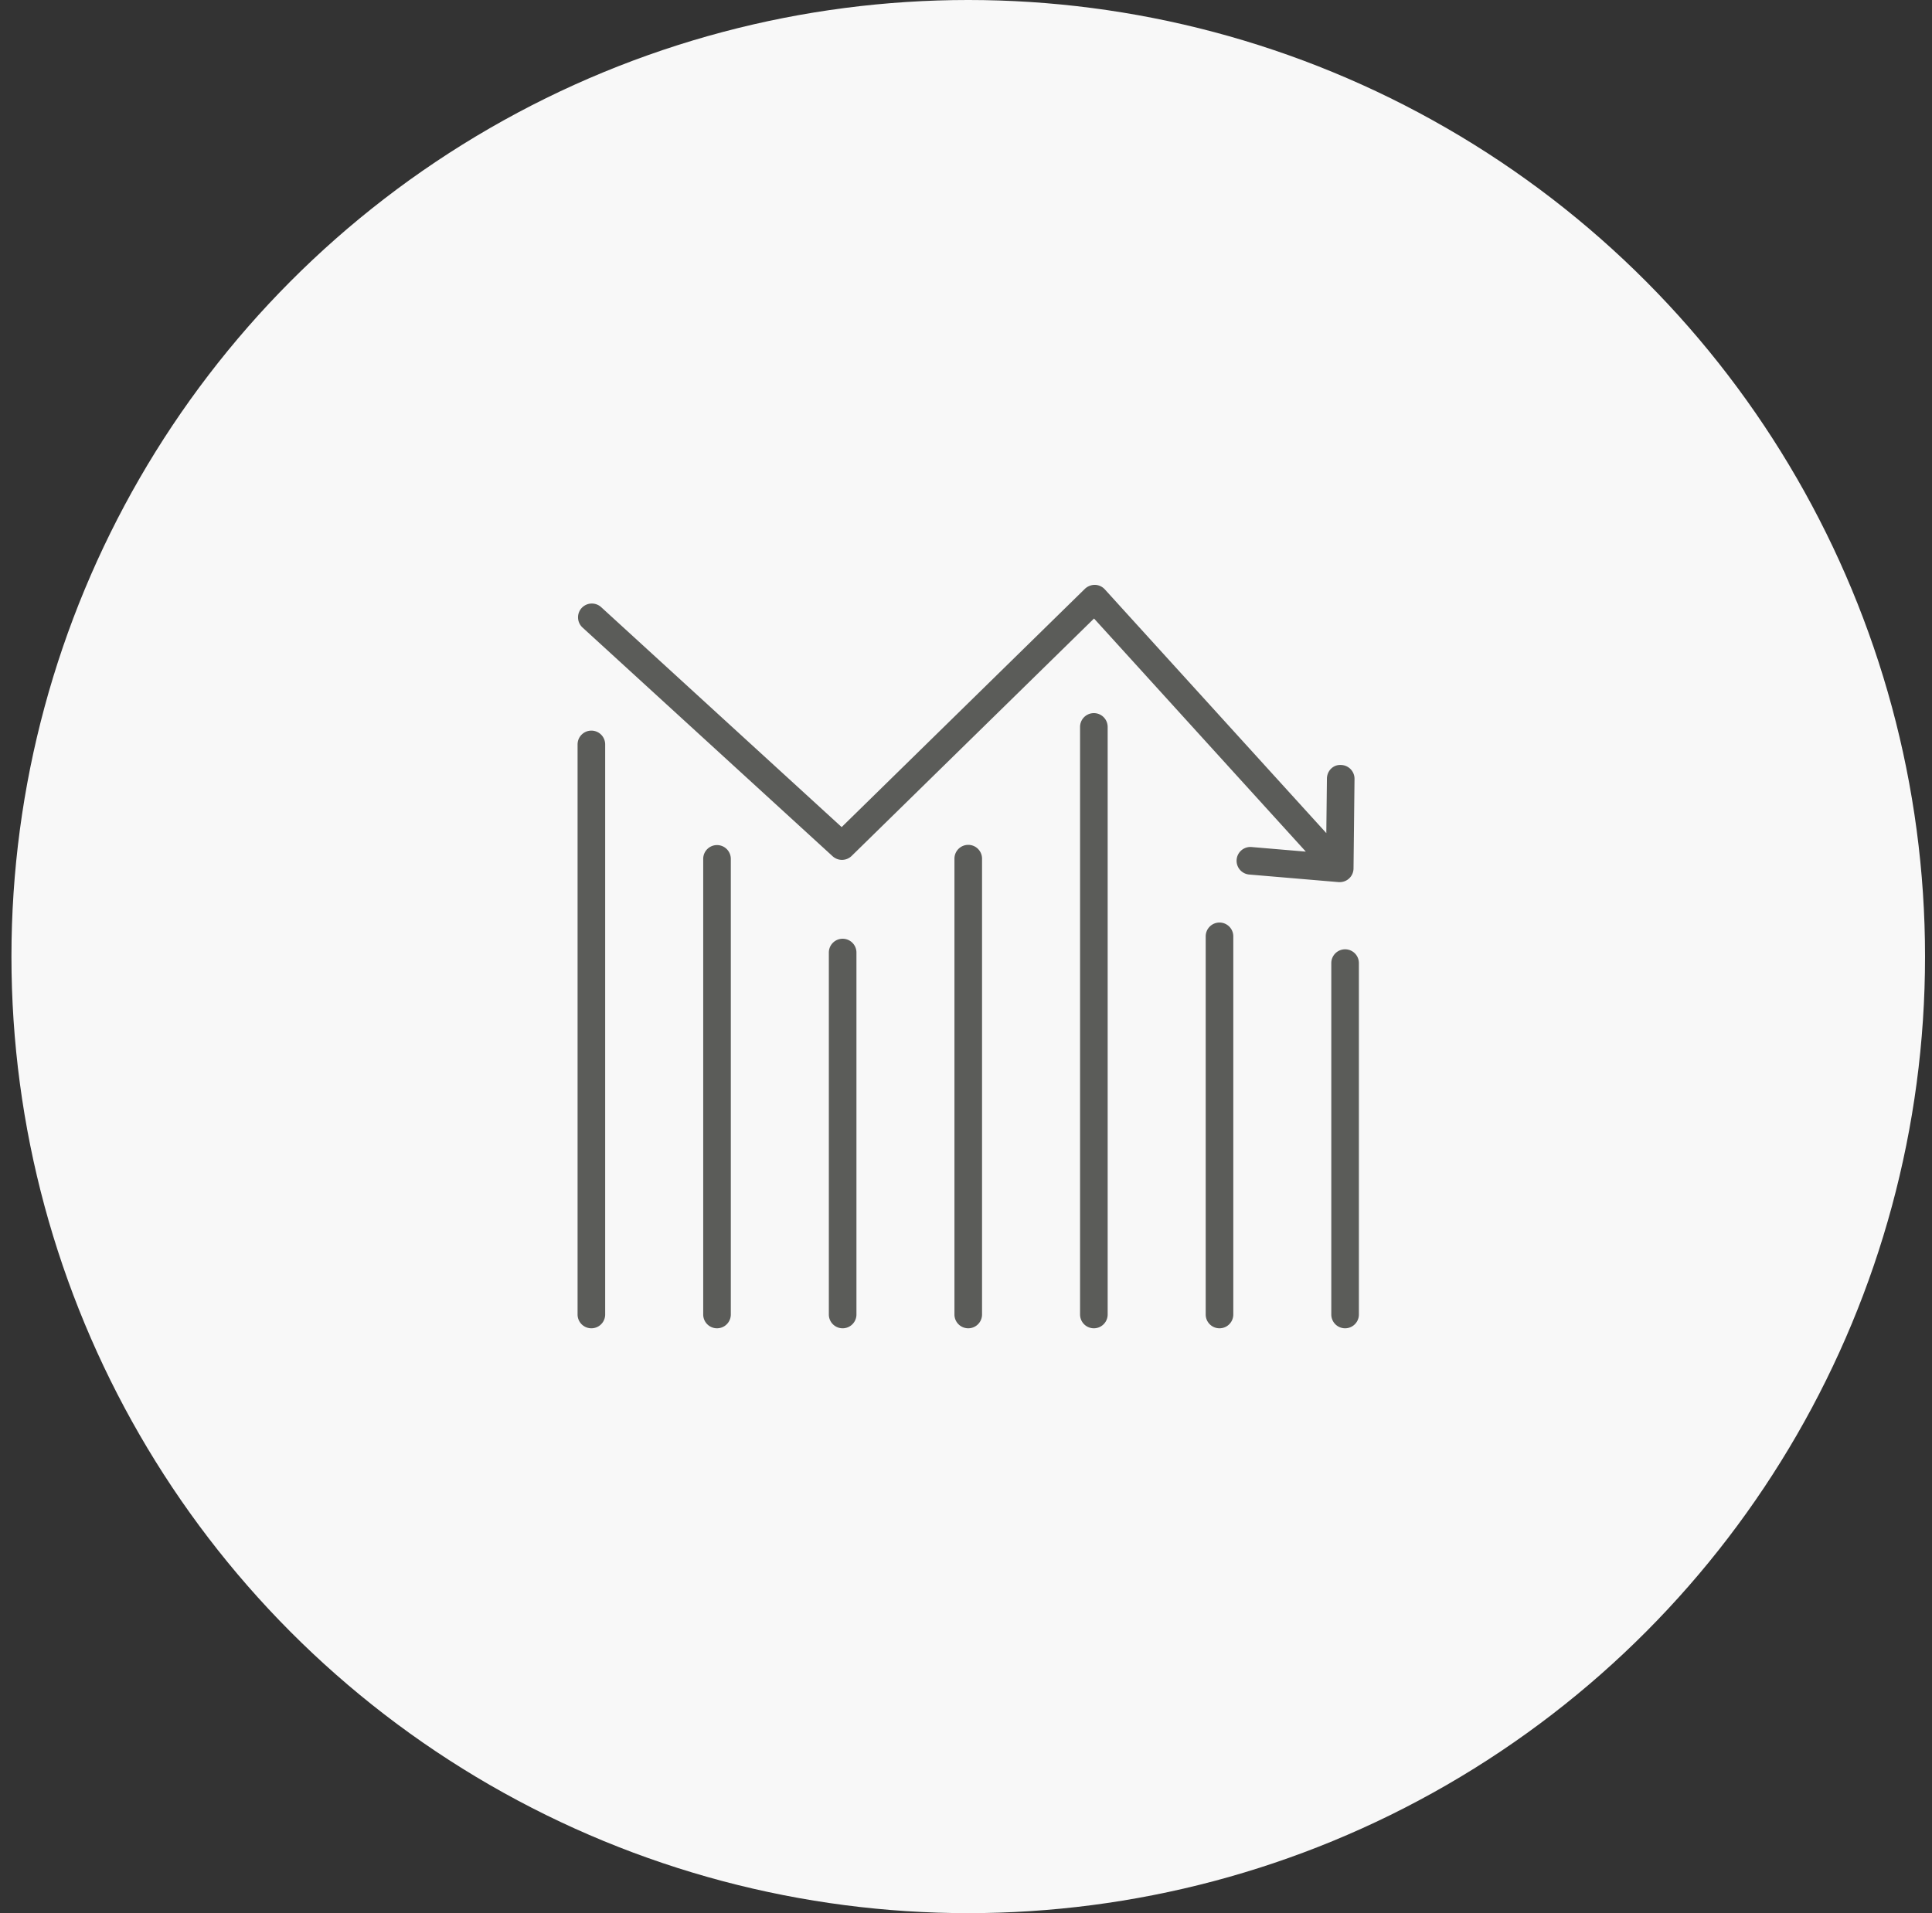 <svg xmlns="http://www.w3.org/2000/svg" xmlns:xlink="http://www.w3.org/1999/xlink" width="105" height="104" viewBox="0 0 105 104">
    <rect x="0" y="0" width="105" height="104" fill="#333333" stroke="none"/>
    <defs>
        <circle id="a" cx="52" cy="52" r="52"/>
    </defs>
    <g fill="none" fill-rule="evenodd" transform="translate(.622)">
        <mask id="b" fill="#fff">
            <use xlink:href="#a"/>
        </mask>
        <use fill="#F8F8F8" xlink:href="#a"/>
        <path fill="#5B5C59" d="M52 45.927a.75.75 0 0 0-.75.75v24.78a.75.75 0 0 0 1.5 0v-24.78a.75.75 0 0 0-.75-.75zm-20.482-6.21a.75.75 0 0 0-.75.75v30.99a.75.75 0 0 0 1.5 0v-30.99a.75.75 0 0 0-.75-.75zm6.828 6.222a.75.75 0 0 0-.75.75v24.768a.75.75 0 0 0 1.5 0V46.689a.75.75 0 0 0-.75-.75zm6.828 5.092a.75.75 0 0 0-.75.75v19.676a.75.75 0 0 0 1.5 0V51.781a.75.75 0 0 0-.75-.75zm27.307.574a.75.75 0 0 0-.75.75v19.102a.75.75 0 0 0 1.5 0V52.355a.75.75 0 0 0-.75-.75zm-.292-3.652a.748.748 0 0 0 .75-.741l.054-4.869a.75.75 0 0 0-.742-.758c-.425-.023-.754.327-.758.742l-.033 2.961-12.038-13.25a.752.752 0 0 0-.533-.245.792.792 0 0 0-.547.214L45.12 44.961 32.05 33.005a.753.753 0 0 0-1.061.047.752.752 0 0 0 .047 1.06L44.63 46.547a.753.753 0 0 0 1.032-.017l13.174-12.907 11.511 12.672-2.95-.25a.75.75 0 1 0-.126 1.495l4.853.412.065.001zm-13.362-9.187a.75.75 0 0 0-.75.75v31.941a.75.75 0 0 0 1.5 0V39.516a.75.75 0 0 0-.75-.75zm6.828 11.384a.75.75 0 0 0-.75.75v20.557a.75.75 0 0 0 1.5 0V50.9a.75.75 0 0 0-.75-.75z" mask="url(#b)"/>
    </g>
</svg>
